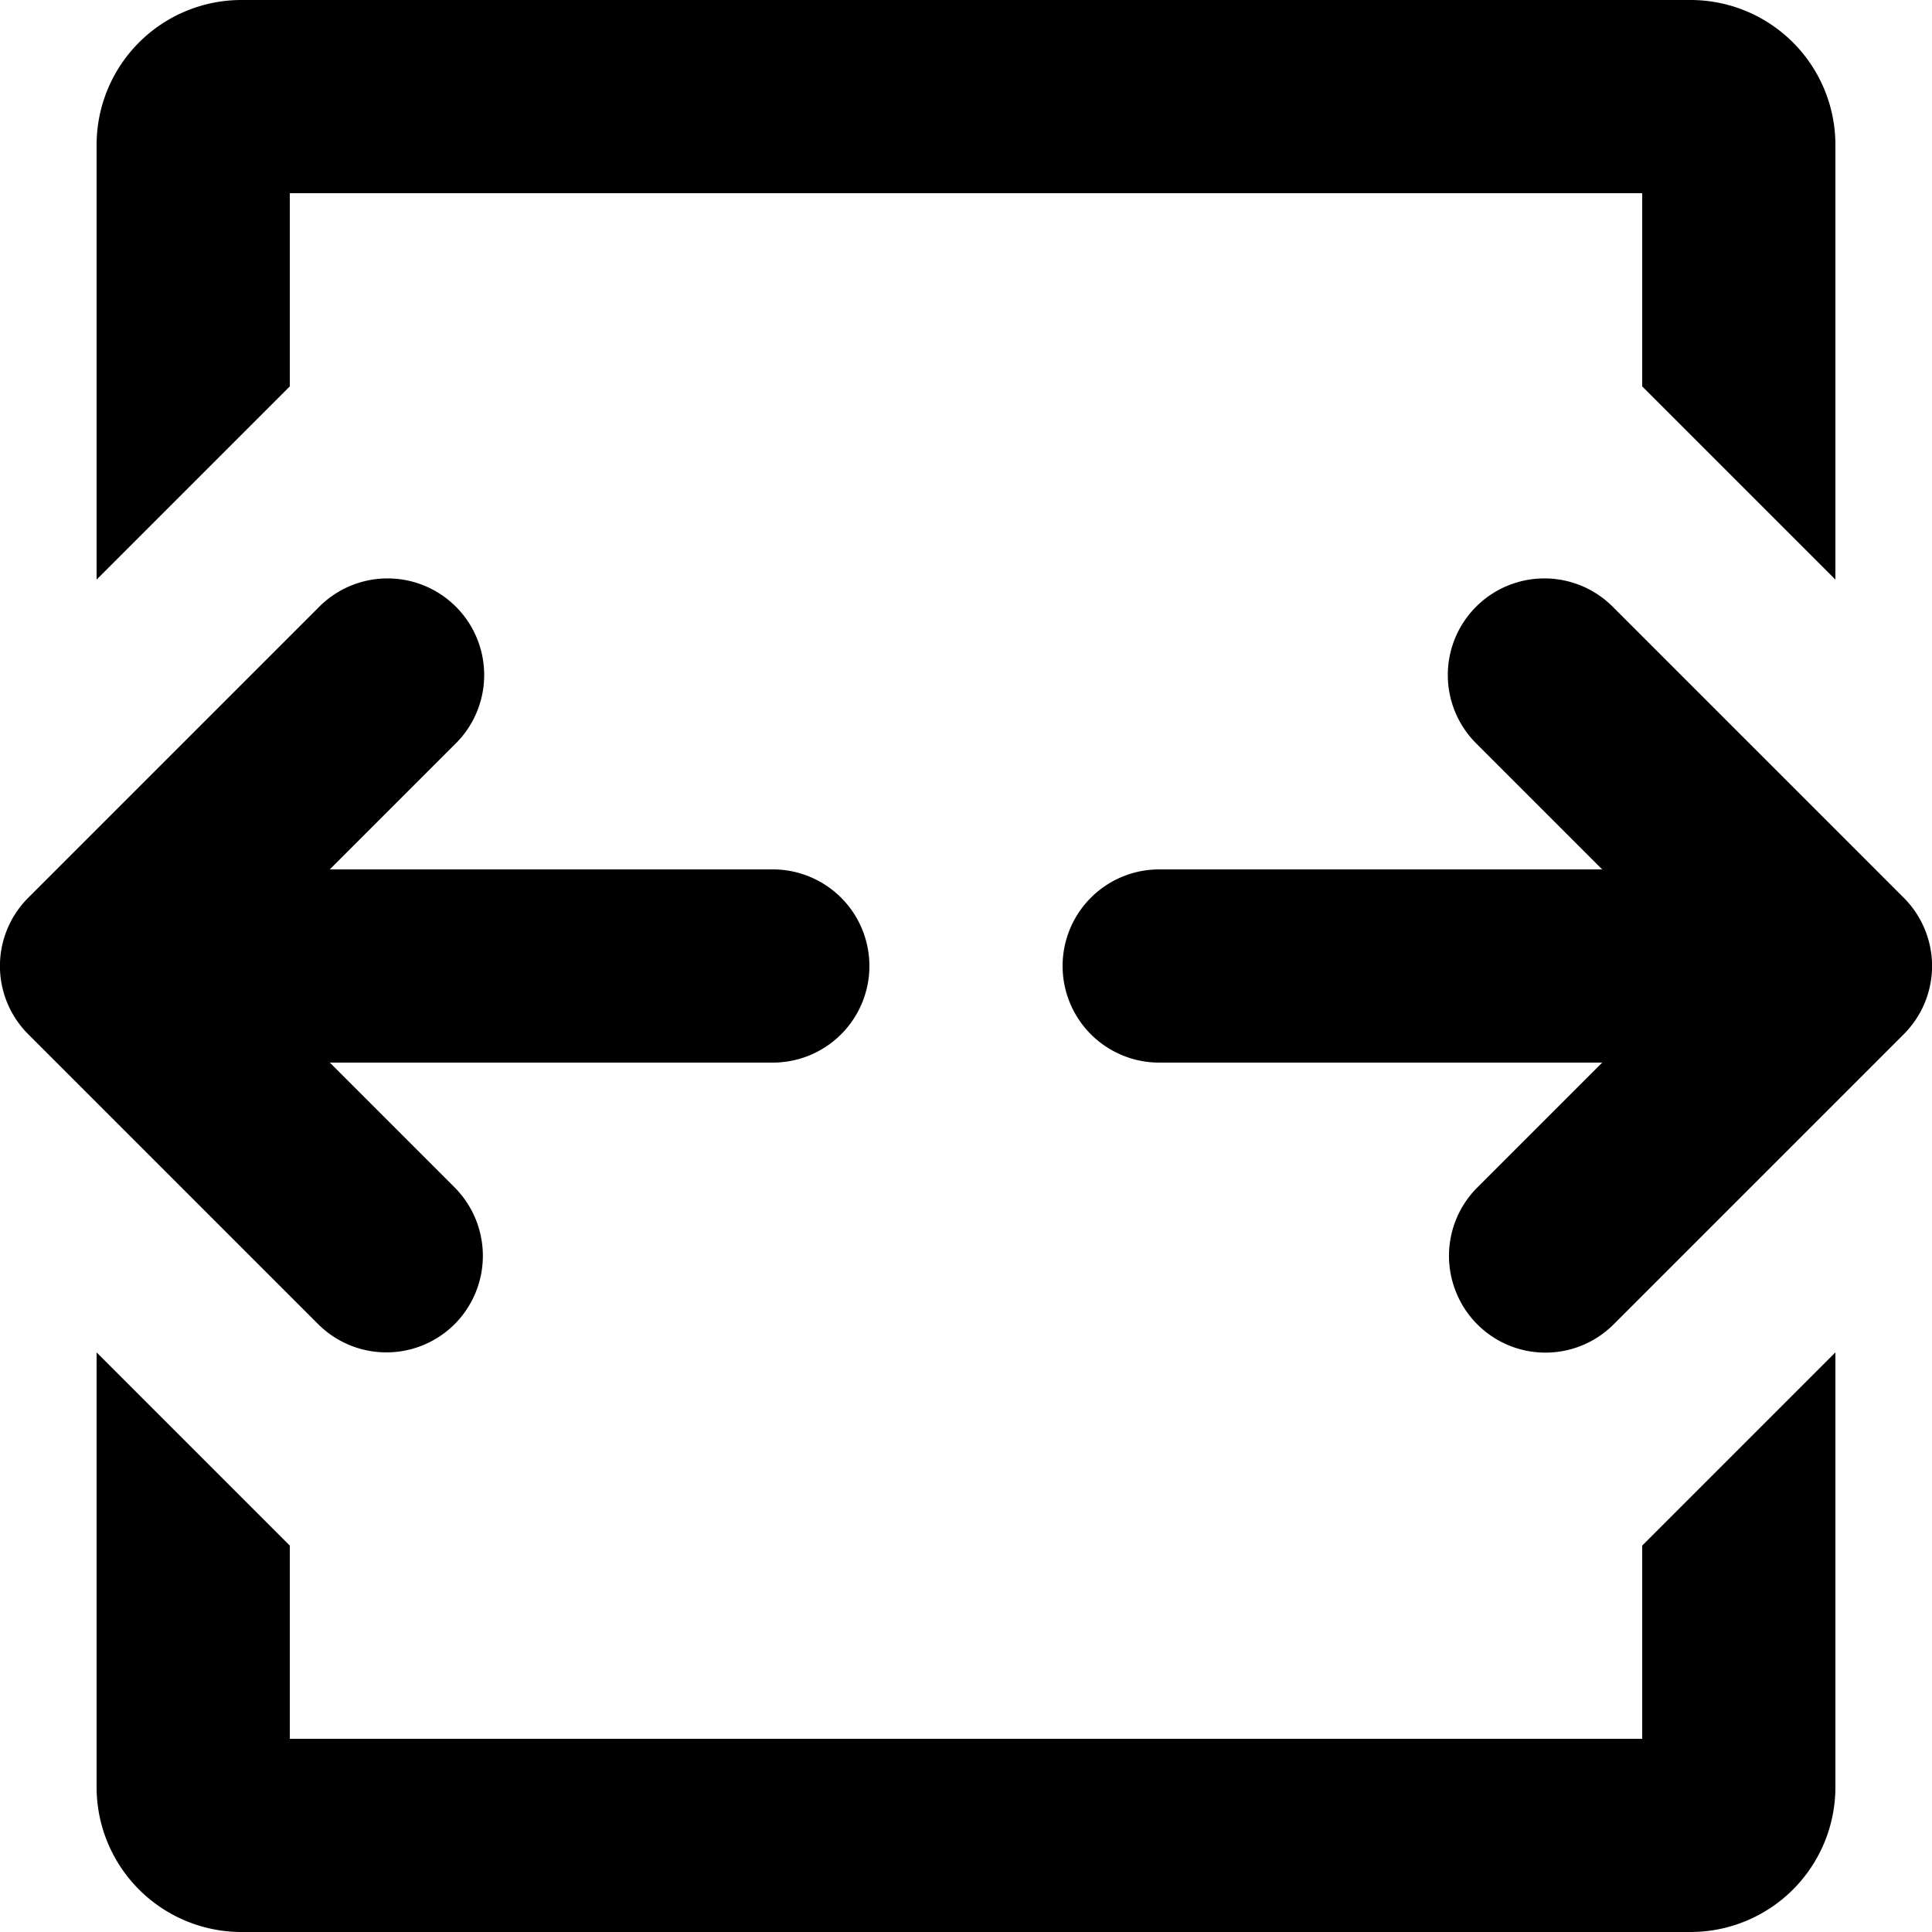 <svg viewBox="0 0 20 20" xmlns="http://www.w3.org/2000/svg"><path d="m16.707 6.293 3 3a.998.998 0 0 1 0 1.414l-3 3a.997.997 0 0 1-1.631-.324 1 1 0 0 1 .217-1.09l1.293-1.293h-4.586a1 1 0 1 1 0-2h4.586l-1.293-1.293a1 1 0 1 1 1.414-1.414zm-13.414 0a1 1 0 1 1 1.414 1.414l-1.293 1.293h4.586a1 1 0 0 1 0 2h-4.586l1.293 1.293a1.003 1.003 0 0 1 0 1.414 1 1 0 0 1-1.414 0l-3-3a.998.998 0 0 1 0-1.414l3-3z"/><path d="M1 1.5a1.5 1.5 0 0 1 1.5-1.5h15a1.5 1.5 0 0 1 1.5 1.5v4.5l-2-2v-2h-14v2l-2 2v-4.5zm16 16.5v-2l2-2v4.5a1.5 1.5 0 0 1-1.5 1.5h-15a1.5 1.5 0 0 1-1.5-1.5v-4.5l2 2v2h14z"/></svg>